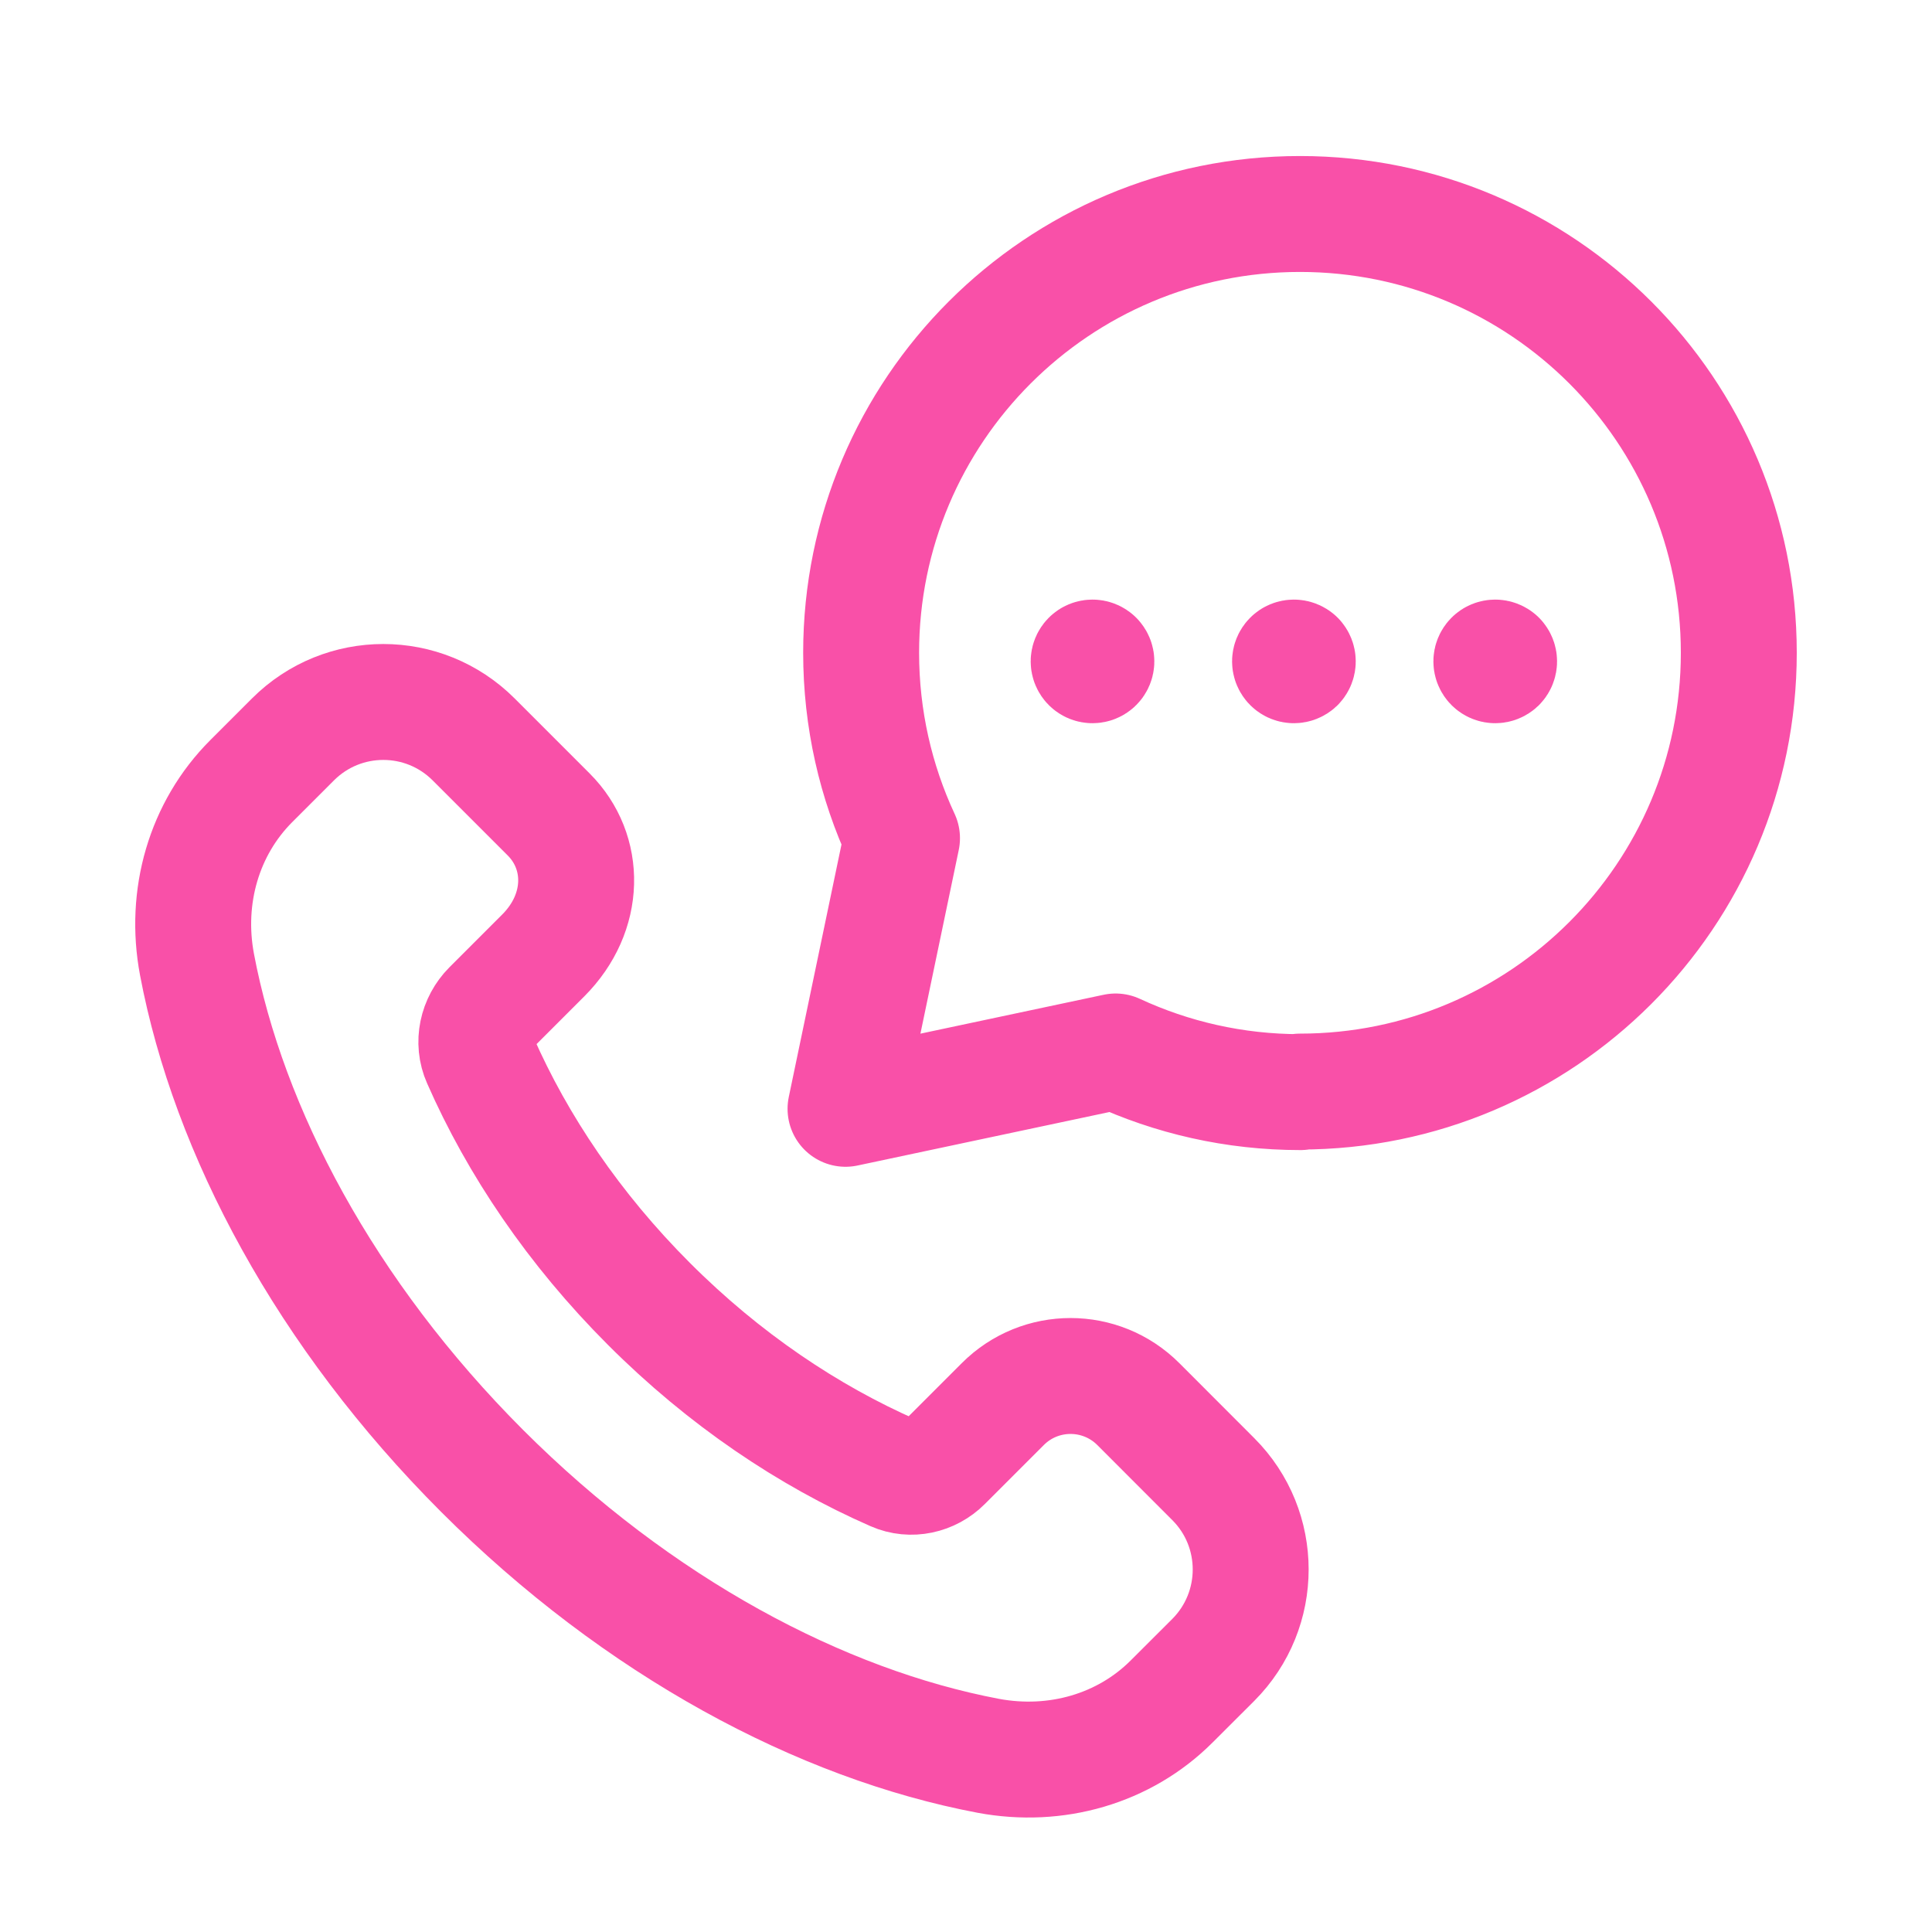 <svg width="25" height="25" viewBox="0 0 25 25" fill="none" xmlns="http://www.w3.org/2000/svg">
<path d="M16.827 14.132C15.972 14.132 15.163 13.943 14.436 13.606L10.941 14.348L11.672 10.846C11.333 10.117 11.143 9.304 11.143 8.447C11.143 5.312 13.685 2.769 16.822 2.769C19.959 2.769 22.5 5.312 22.5 8.447C22.5 11.582 19.957 14.125 16.822 14.125" stroke="#F950A8" stroke-width="1.5" stroke-linecap="round" stroke-linejoin="round"/>
<path fill-rule="evenodd" clip-rule="evenodd" d="M15.7 19.14L14.73 18.169C14.245 17.684 13.46 17.684 12.976 18.169L12.214 18.931C12.044 19.102 11.786 19.159 11.566 19.062C10.461 18.578 9.37 17.846 8.397 16.872C7.428 15.903 6.697 14.818 6.213 13.716C6.112 13.489 6.171 13.223 6.347 13.046L7.03 12.363C7.585 11.807 7.585 11.024 7.1 10.539L6.129 9.568C5.483 8.922 4.437 8.922 3.791 9.568L3.252 10.107C2.639 10.72 2.384 11.604 2.549 12.48C2.957 14.64 4.213 17.006 6.237 19.032C8.261 21.056 10.627 22.311 12.788 22.72C13.664 22.884 14.548 22.63 15.161 22.017L15.7 21.479C16.345 20.832 16.345 19.785 15.7 19.14Z" stroke="#F950A8" stroke-width="1.5" stroke-linecap="round" stroke-linejoin="round"/>
<path d="M14.172 8.523C14.192 8.543 14.192 8.574 14.172 8.594C14.153 8.613 14.121 8.613 14.102 8.594C14.082 8.574 14.082 8.543 14.102 8.523C14.121 8.504 14.153 8.504 14.172 8.523" stroke="#F950A8" stroke-width="1.5" stroke-linecap="round" stroke-linejoin="round"/>
<path d="M16.779 8.523C16.798 8.543 16.798 8.574 16.779 8.594C16.759 8.613 16.727 8.613 16.708 8.594C16.688 8.574 16.688 8.543 16.708 8.523C16.727 8.504 16.759 8.504 16.779 8.523" stroke="#F950A8" stroke-width="1.5" stroke-linecap="round" stroke-linejoin="round"/>
<path d="M19.384 8.523C19.403 8.543 19.403 8.574 19.384 8.594C19.364 8.613 19.332 8.613 19.313 8.594C19.293 8.574 19.293 8.543 19.313 8.523C19.332 8.504 19.364 8.504 19.384 8.523" stroke="#F950A8" stroke-width="1.5" stroke-linecap="round" stroke-linejoin="round"/>
</svg>
